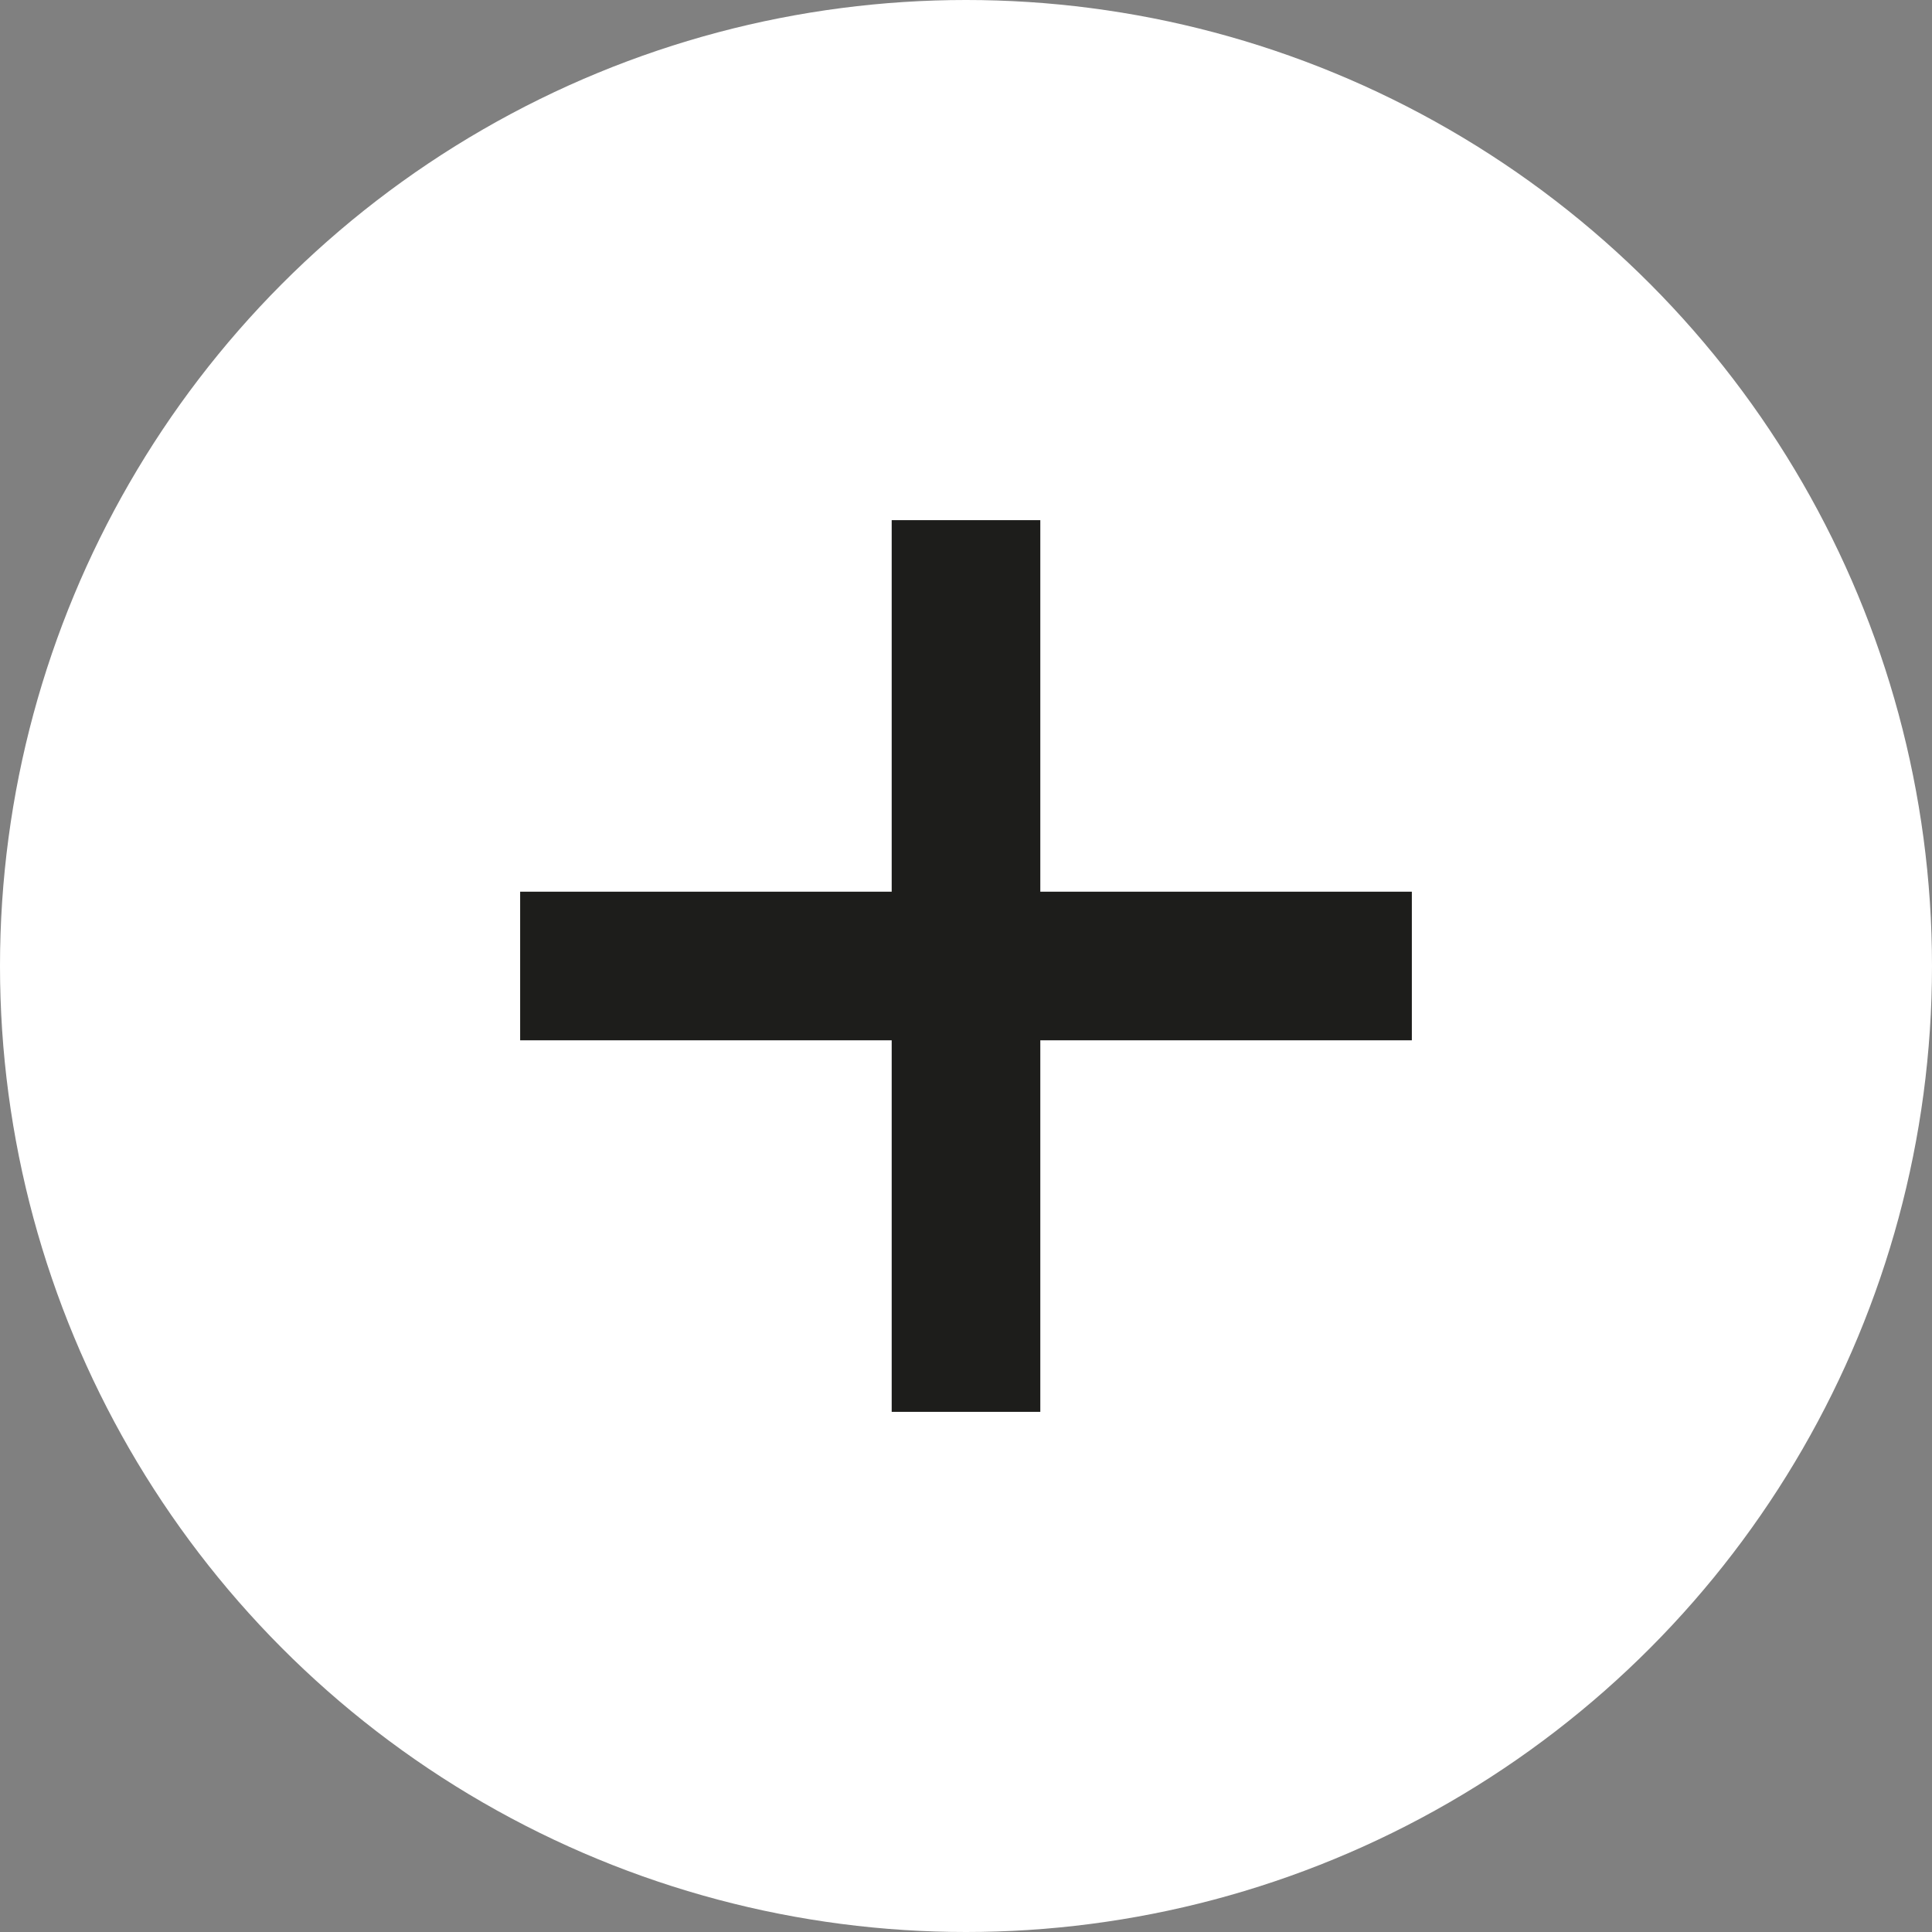 <svg width="26" height="26" viewBox="0 0 26 26" fill="none" xmlns="http://www.w3.org/2000/svg">
<rect x="0" y="0" width="26" height="26" fill="#808080" stroke="none"/>
<circle cx="13" cy="13" r="13" fill="white"/>
<rect x="14" y="7" width="12" height="2" transform="rotate(90 14 7)" fill="#1D1D1B"/>
<rect x="19" y="14" width="12" height="2" transform="rotate(-180 19 14)" fill="#1D1D1B"/>
</svg>
